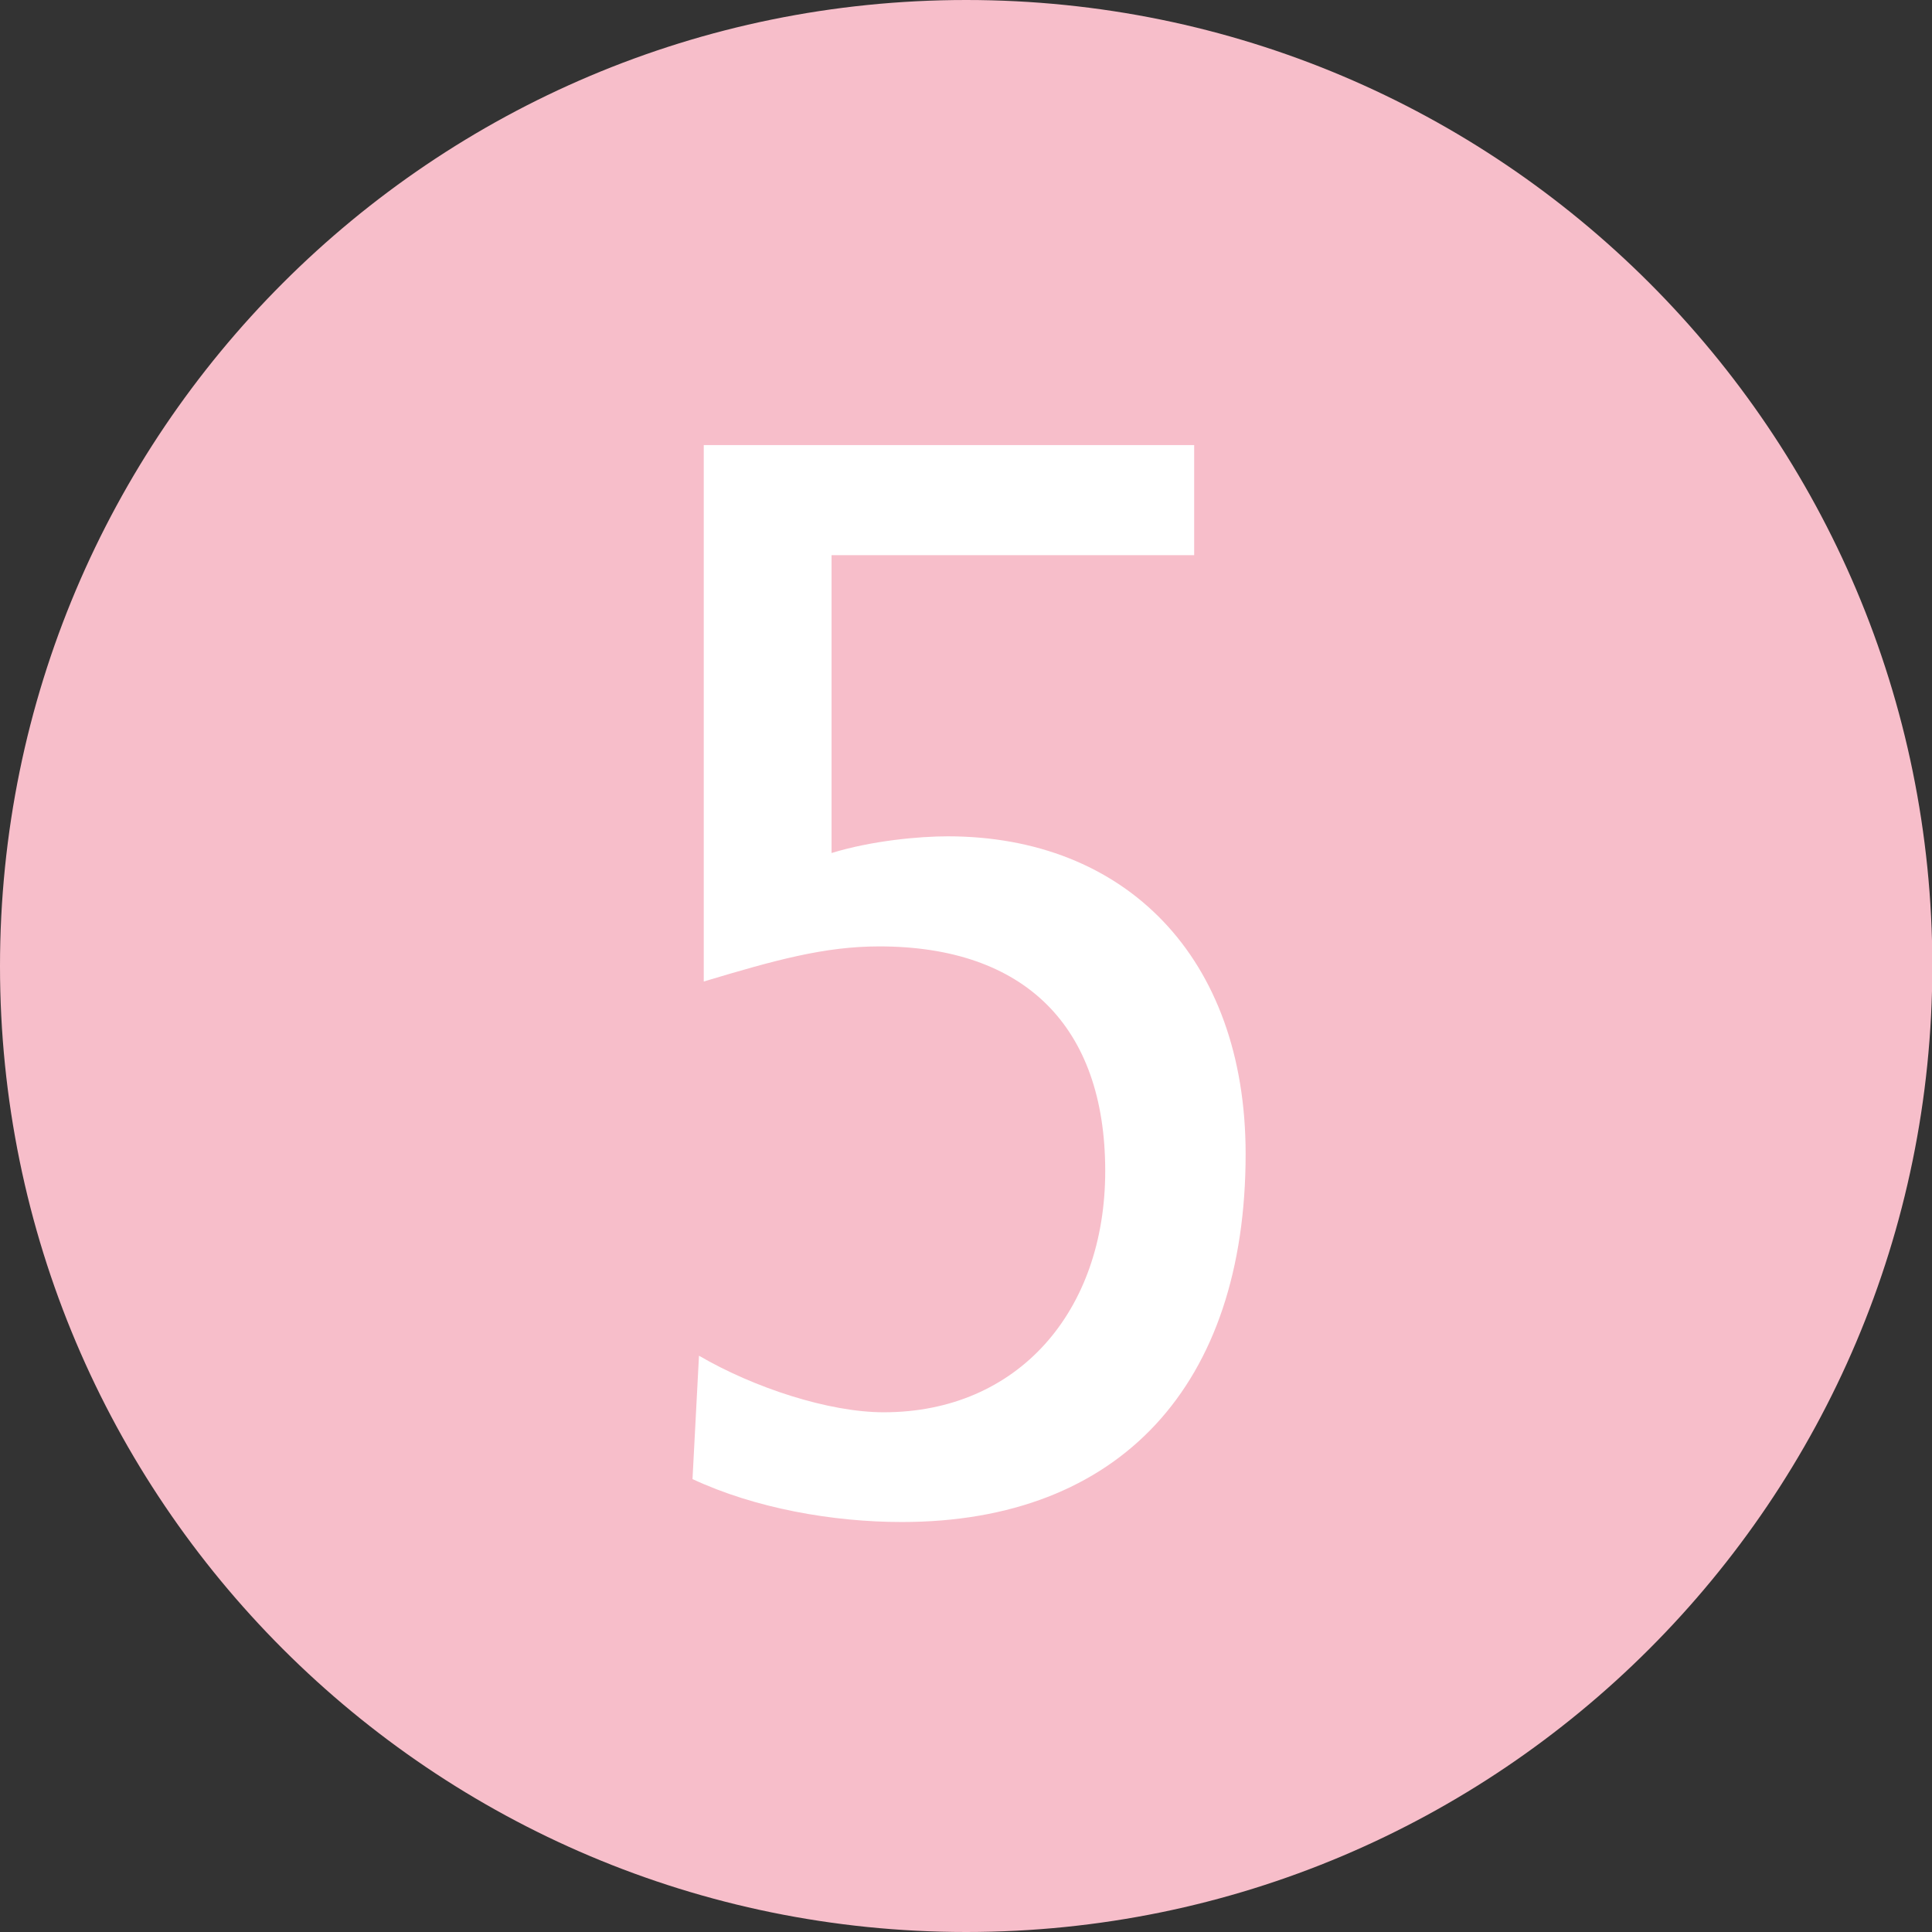 <?xml version="1.0" encoding="utf-8"?>
<!-- Generator: Adobe Illustrator 24.0.0, SVG Export Plug-In . SVG Version: 6.00 Build 0)  -->
<svg version="1.1" id="Calque_1" xmlns="http://www.w3.org/2000/svg" xmlns:xlink="http://www.w3.org/1999/xlink" x="0px" y="0px"
	 viewBox="0 0 566.9 566.9" style="enable-background:new 0 0 566.9 566.9;" xml:space="preserve">
<rect x="0" y="0" width="566.9" height="566.9" fill="#333333" stroke="none"/>
<style type="text/css">
	.st0{fill:#F7BECA;}
	.st1{fill:#FFFFFF;}
</style>
<path class="st0" d="M283.5,566.9L283.5,566.9C126.9,566.9,0,440,0,283.5C0,126.9,126.9,0,283.5,0s283.5,126.9,283.5,283.5
	C566.9,440,440,566.9,283.5,566.9"/>
<g>
	<path class="st1" d="M205.1,397.8c16.1,9.4,38.1,16.6,54.2,16.6c39.4,0,65-29.6,65-70.8c0-42.6-23.8-65.9-66.3-65.9
		c-16.1,0-30.5,4-51.5,10.3V130.6h143.9v32.3H244v87.4c11.7-3.6,25.6-4.9,34.1-4.9c52,0,87.4,35.4,87.4,93.2
		c0,67.7-36.8,108-100.9,108c-20.2,0-43-4-61.4-12.6L205.1,397.8z"/>
</g>
</svg>

